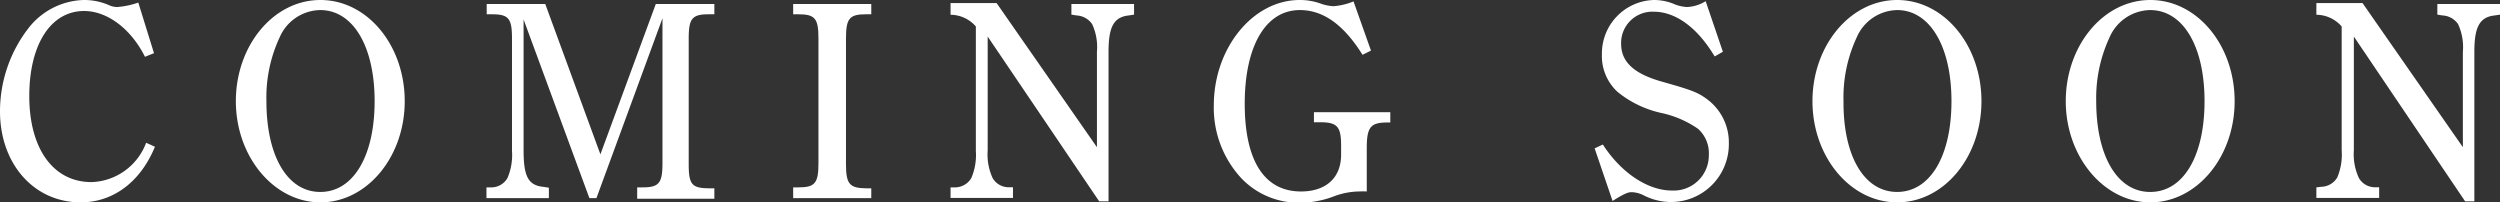 <svg xmlns="http://www.w3.org/2000/svg" viewBox="0 0 213.48 17.28"><rect x="0" y="0" width="213.48" height="17.28" fill="#333333" stroke="none"/><defs><style>.cls-1{fill:#fff;}</style></defs><g id="レイヤー_2" data-name="レイヤー 2"><g id="レイヤー_1-2" data-name="レイヤー 1"><path class="cls-1" d="M13.23,12.53c-1.23,3-3.56,4.75-6.34,4.75C2.9,17.28,0,14,0,9.5A11.63,11.63,0,0,1,2.45,2.38,6.19,6.19,0,0,1,7.15,0,5.36,5.36,0,0,1,9.24.41,1.74,1.74,0,0,0,10,.6,7.07,7.07,0,0,0,11.81.22l1.34,4.32-.77.31C11.19,2.47,9.17.94,7.18.94,4.34.94,2.5,3.79,2.5,8.21s2,7.34,5.32,7.34a5.16,5.16,0,0,0,4.66-3.36Z"/><path class="cls-1" d="M27.36,0c4,0,7.2,3.86,7.2,8.64s-3.24,8.64-7.2,8.64-7.22-3.89-7.22-8.64S23.35,0,27.36,0Zm0,16.39c2.8,0,4.63-3.05,4.63-7.75S30.14.86,27.34.86a3.84,3.84,0,0,0-3.46,2.33,12.13,12.13,0,0,0-1.13,5.45C22.75,13.34,24.55,16.39,27.34,16.39Z"/><path class="cls-1" d="M61,1.22h-.48c-1.42,0-1.71.36-1.71,2.07V14c0,1.75.26,2.06,1.71,2.08H61v.89H54.41V16h.45c1.42,0,1.71-.36,1.71-2.08V1.56L50.93,16.92h-.6L44.71,1.66V12.84c0,2.26.41,3,1.73,3.12l.43.07v.89H41.54V16L42,16a1.58,1.58,0,0,0,1.34-.81,5,5,0,0,0,.38-2.31V3.29c0-1.71-.28-2.07-1.7-2.07h-.46V.34h5l4.71,12.84L56,.34h5Z"/><path class="cls-1" d="M74.4,16.92H67.73V16h.45c1.42,0,1.71-.36,1.71-2.08V3.29c0-1.71-.29-2.07-1.71-2.07h-.45V.34H74.4v.88h-.46c-1.41,0-1.7.36-1.7,2.07V14c0,1.7.29,2.06,1.7,2.08h.46Z"/><path class="cls-1" d="M84.34,3.12v9.72a4.81,4.81,0,0,0,.43,2.38,1.59,1.59,0,0,0,1.29.77l.44,0v.91H81.17V16L81.6,16a1.63,1.63,0,0,0,1.34-.79,5,5,0,0,0,.39-2.33V2.26a2.89,2.89,0,0,0-2.16-1v-1H85.1l8.57,12.31V4.42a4.66,4.66,0,0,0-.41-2.36,1.71,1.71,0,0,0-1.32-.74l-.45-.07V.34h5.35v.91l-.46.07c-1.29.14-1.72,1-1.72,3.1V17.19h-.8Z"/><path class="cls-1" d="M117.07,4.32l-.72.36C114.74,2.11,113,.86,111,.86c-2.93,0-4.71,3.08-4.71,8s1.71,7.49,4.8,7.49c2.14,0,3.43-1.17,3.43-3.14v-.77c0-1.63-.33-2-1.77-2h-.55V9.58h6.52v.88h-.26c-1.42,0-1.75.39-1.75,2.19v3.7a5.94,5.94,0,0,0-.65,0,6.29,6.29,0,0,0-2.14.41,8.13,8.13,0,0,1-2.92.55,6.76,6.76,0,0,1-5-2.09A8.85,8.85,0,0,1,103.65,9c0-4.9,3.34-9,7.33-9a5.29,5.29,0,0,1,1.89.34,3.78,3.78,0,0,0,1,.19,5.55,5.55,0,0,0,1.71-.41Z"/><path class="cls-1" d="M136.17,12.67l.7-.33c1.56,2.42,3.84,3.93,5.9,3.93a3,3,0,0,0,3.15-3A2.8,2.8,0,0,0,145,11a8.69,8.69,0,0,0-3.12-1.35,8.92,8.92,0,0,1-3.75-1.8,4.15,4.15,0,0,1-1.34-3.21A4.57,4.57,0,0,1,141.24,0a4.5,4.5,0,0,1,1.63.31,3.32,3.32,0,0,0,1.2.29,3.28,3.28,0,0,0,1.58-.5l1.47,4.32-.7.4C144.94,2.35,143.09,1,141.21,1a2.67,2.67,0,0,0-2.78,2.73c0,1.56,1.1,2.57,3.48,3.24,2.66.75,3.14.94,4,1.61a4.59,4.59,0,0,1,1.72,3.67,4.94,4.94,0,0,1-4.94,5,5.09,5.09,0,0,1-2.33-.57,2.49,2.49,0,0,0-1-.27c-.24,0-.48,0-1.66.75Z"/><path class="cls-1" d="M162,0c4,0,7.2,3.86,7.2,8.64S166,17.28,162,17.28s-7.23-3.89-7.23-8.64S158,0,162,0Zm0,16.39c2.81,0,4.64-3.05,4.64-7.75S164.78.86,162,.86a3.84,3.84,0,0,0-3.45,2.33,12.13,12.13,0,0,0-1.13,5.45C157.39,13.34,159.19,16.39,162,16.39Z"/><path class="cls-1" d="M183.62,0c4,0,7.2,3.86,7.2,8.64s-3.24,8.64-7.2,8.64-7.22-3.89-7.22-8.64S179.61,0,183.62,0Zm0,16.39c2.81,0,4.63-3.05,4.63-7.75S186.41.86,183.6.86a3.85,3.85,0,0,0-3.46,2.33A12.26,12.26,0,0,0,179,8.64C179,13.34,180.81,16.39,183.6,16.39Z"/><path class="cls-1" d="M201,3.12v9.72a4.79,4.79,0,0,0,.44,2.38,1.59,1.59,0,0,0,1.29.77l.43,0v.91H197.8V16l.44-.05a1.63,1.63,0,0,0,1.34-.79,5,5,0,0,0,.38-2.33V2.26a2.88,2.88,0,0,0-2.16-1v-1h3.94l8.57,12.31V4.42a4.66,4.66,0,0,0-.41-2.36,1.71,1.71,0,0,0-1.32-.74l-.45-.07V.34h5.35v.91l-.46.07c-1.29.14-1.73,1-1.73,3.1V17.19h-.79Z"/></g></g></svg>